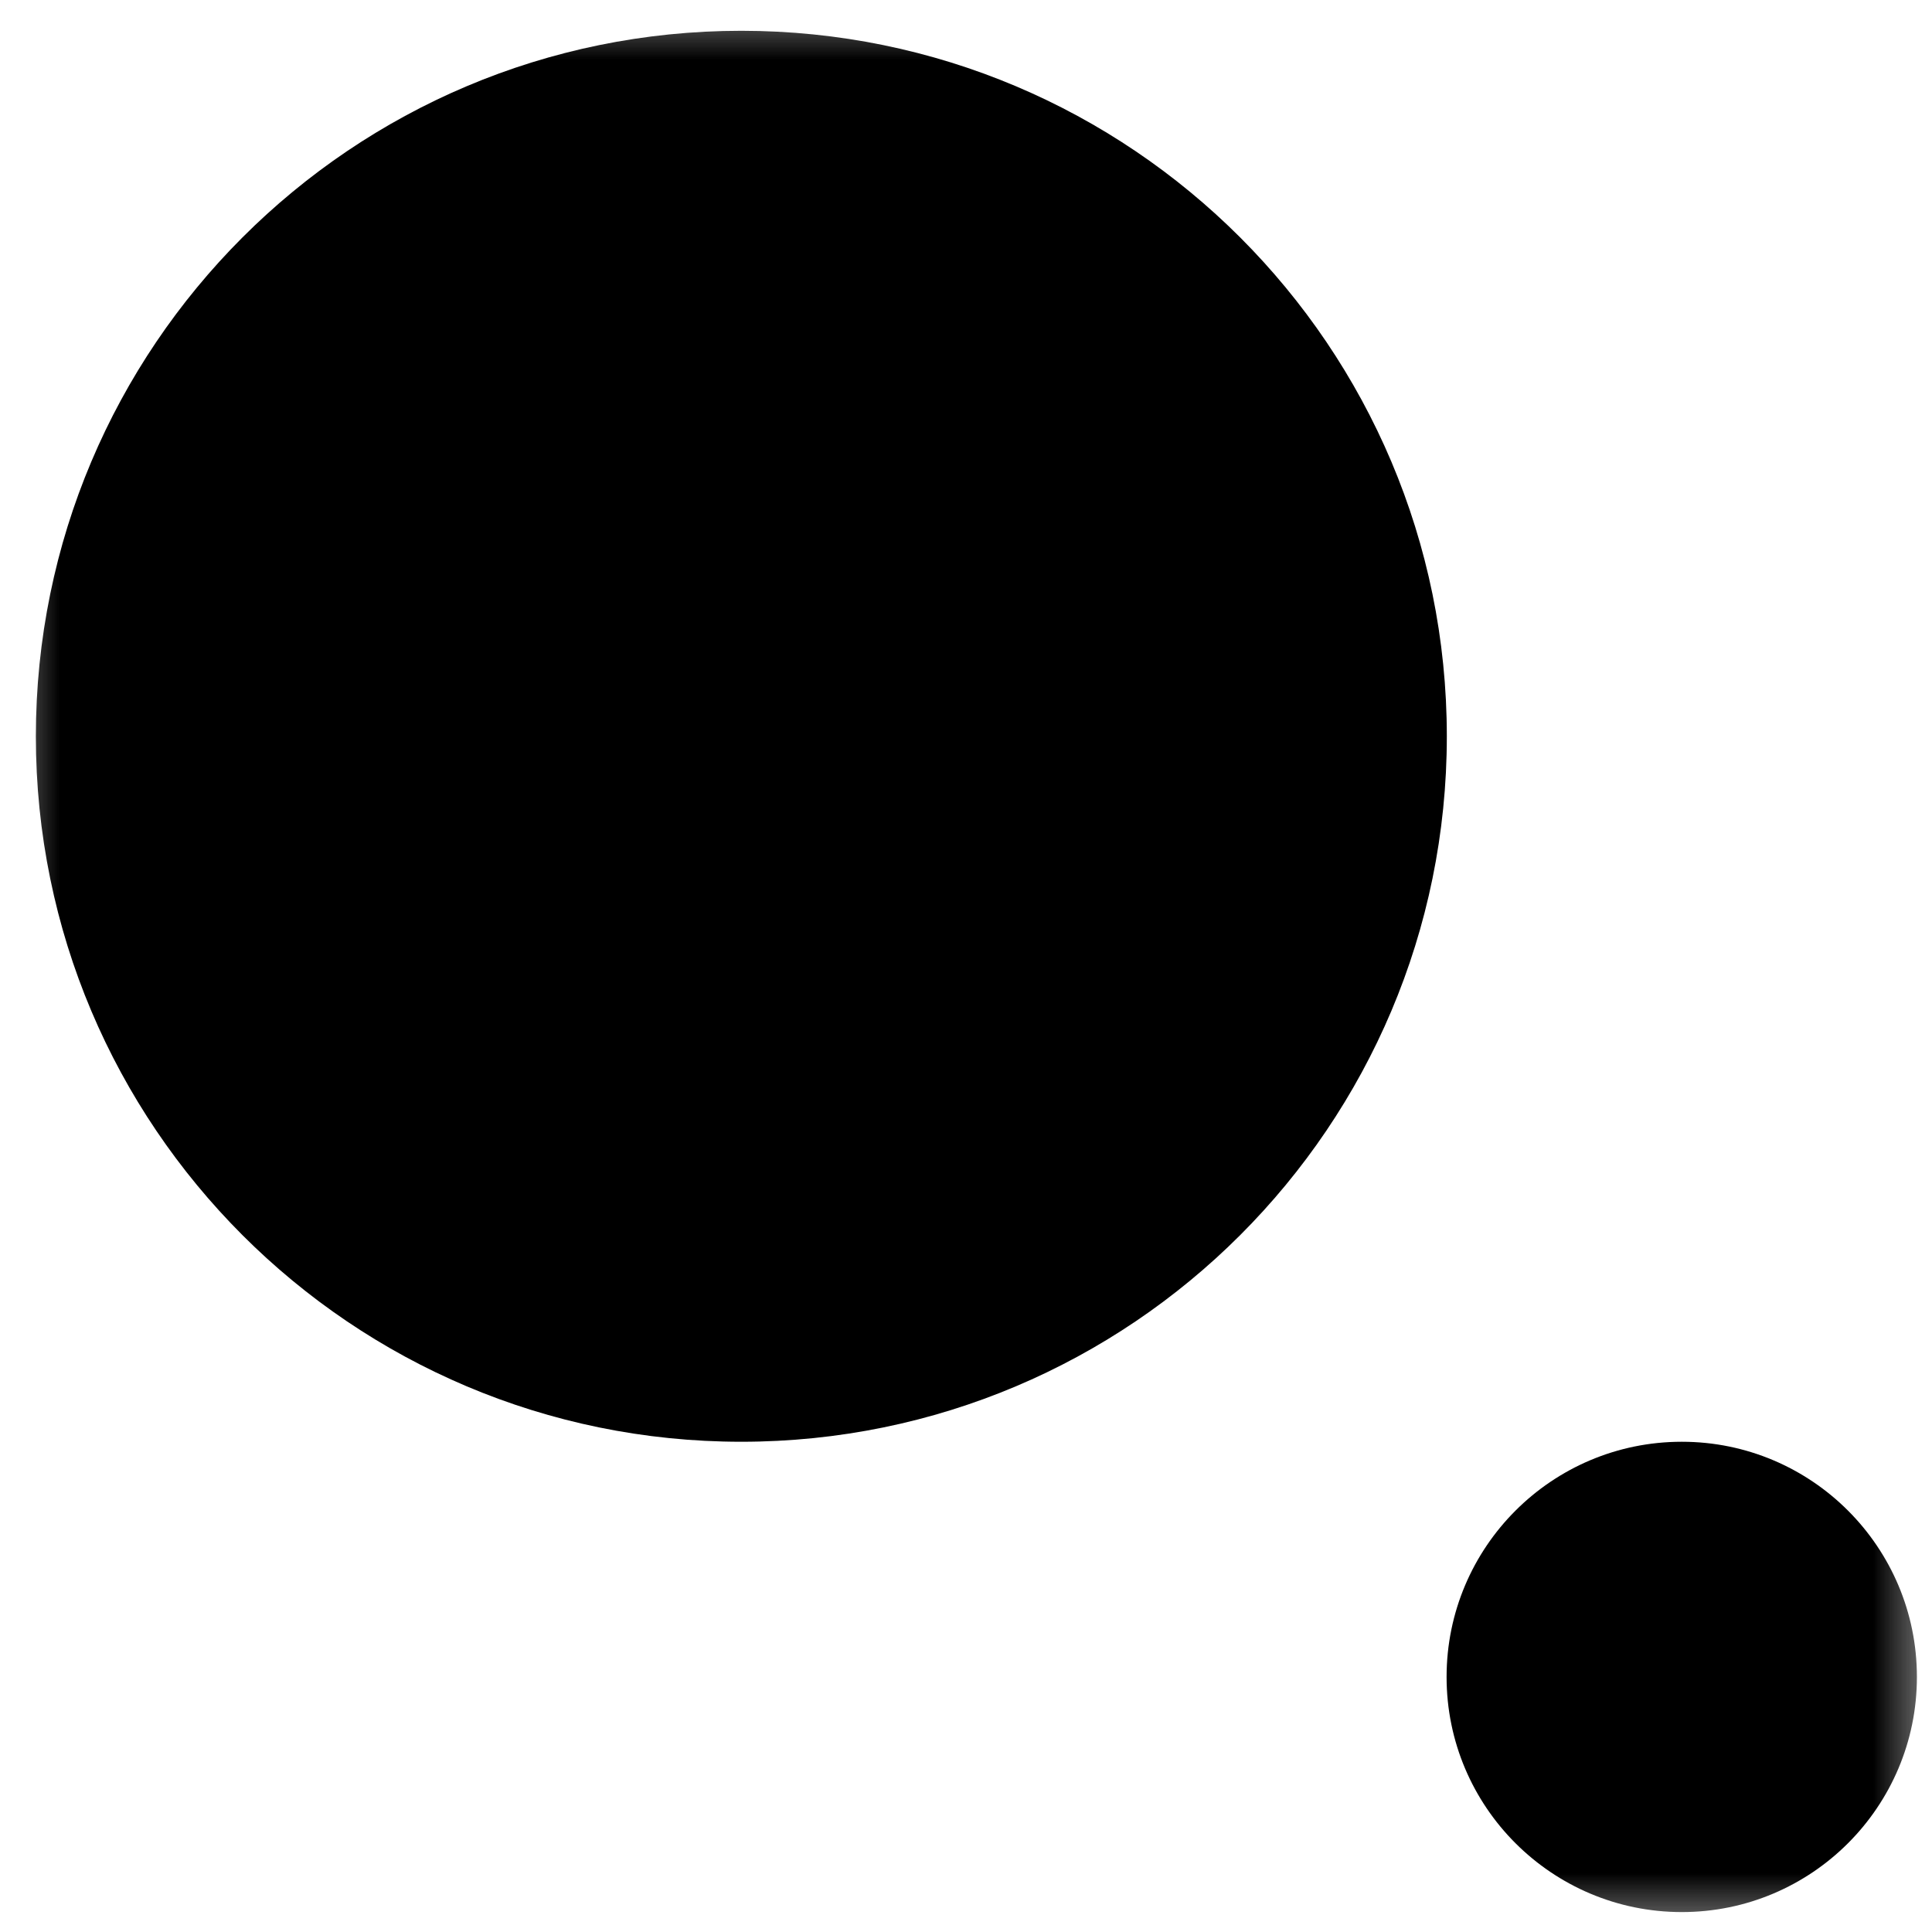 <svg width="16" height="16" viewBox="0 0 16 16" fill="none" xmlns="http://www.w3.org/2000/svg">
<mask id="mask0_118_3526" style="mask-type:luminance" maskUnits="userSpaceOnUse" x="0" y="0" width="16" height="16">
<path d="M16 0H0V16H16V0Z" fill="white"/>
</mask>
<g mask="url(#mask0_118_3526)">
<path d="M13.928 15.835C12.852 15.835 11.98 14.963 11.98 13.888C11.98 12.812 12.852 11.94 13.928 11.94C15.003 11.94 15.875 12.812 15.875 13.888C15.875 14.963 15.003 15.835 13.928 15.835Z" fill="black"/>
<path d="M0.297 6.098C0.297 2.871 2.912 0.255 6.139 0.255C9.366 0.255 11.982 2.871 11.982 6.098C11.982 9.324 9.366 11.94 6.139 11.94C2.912 11.94 0.297 9.324 0.297 6.098Z" fill="black"/>
</g>
</svg>
